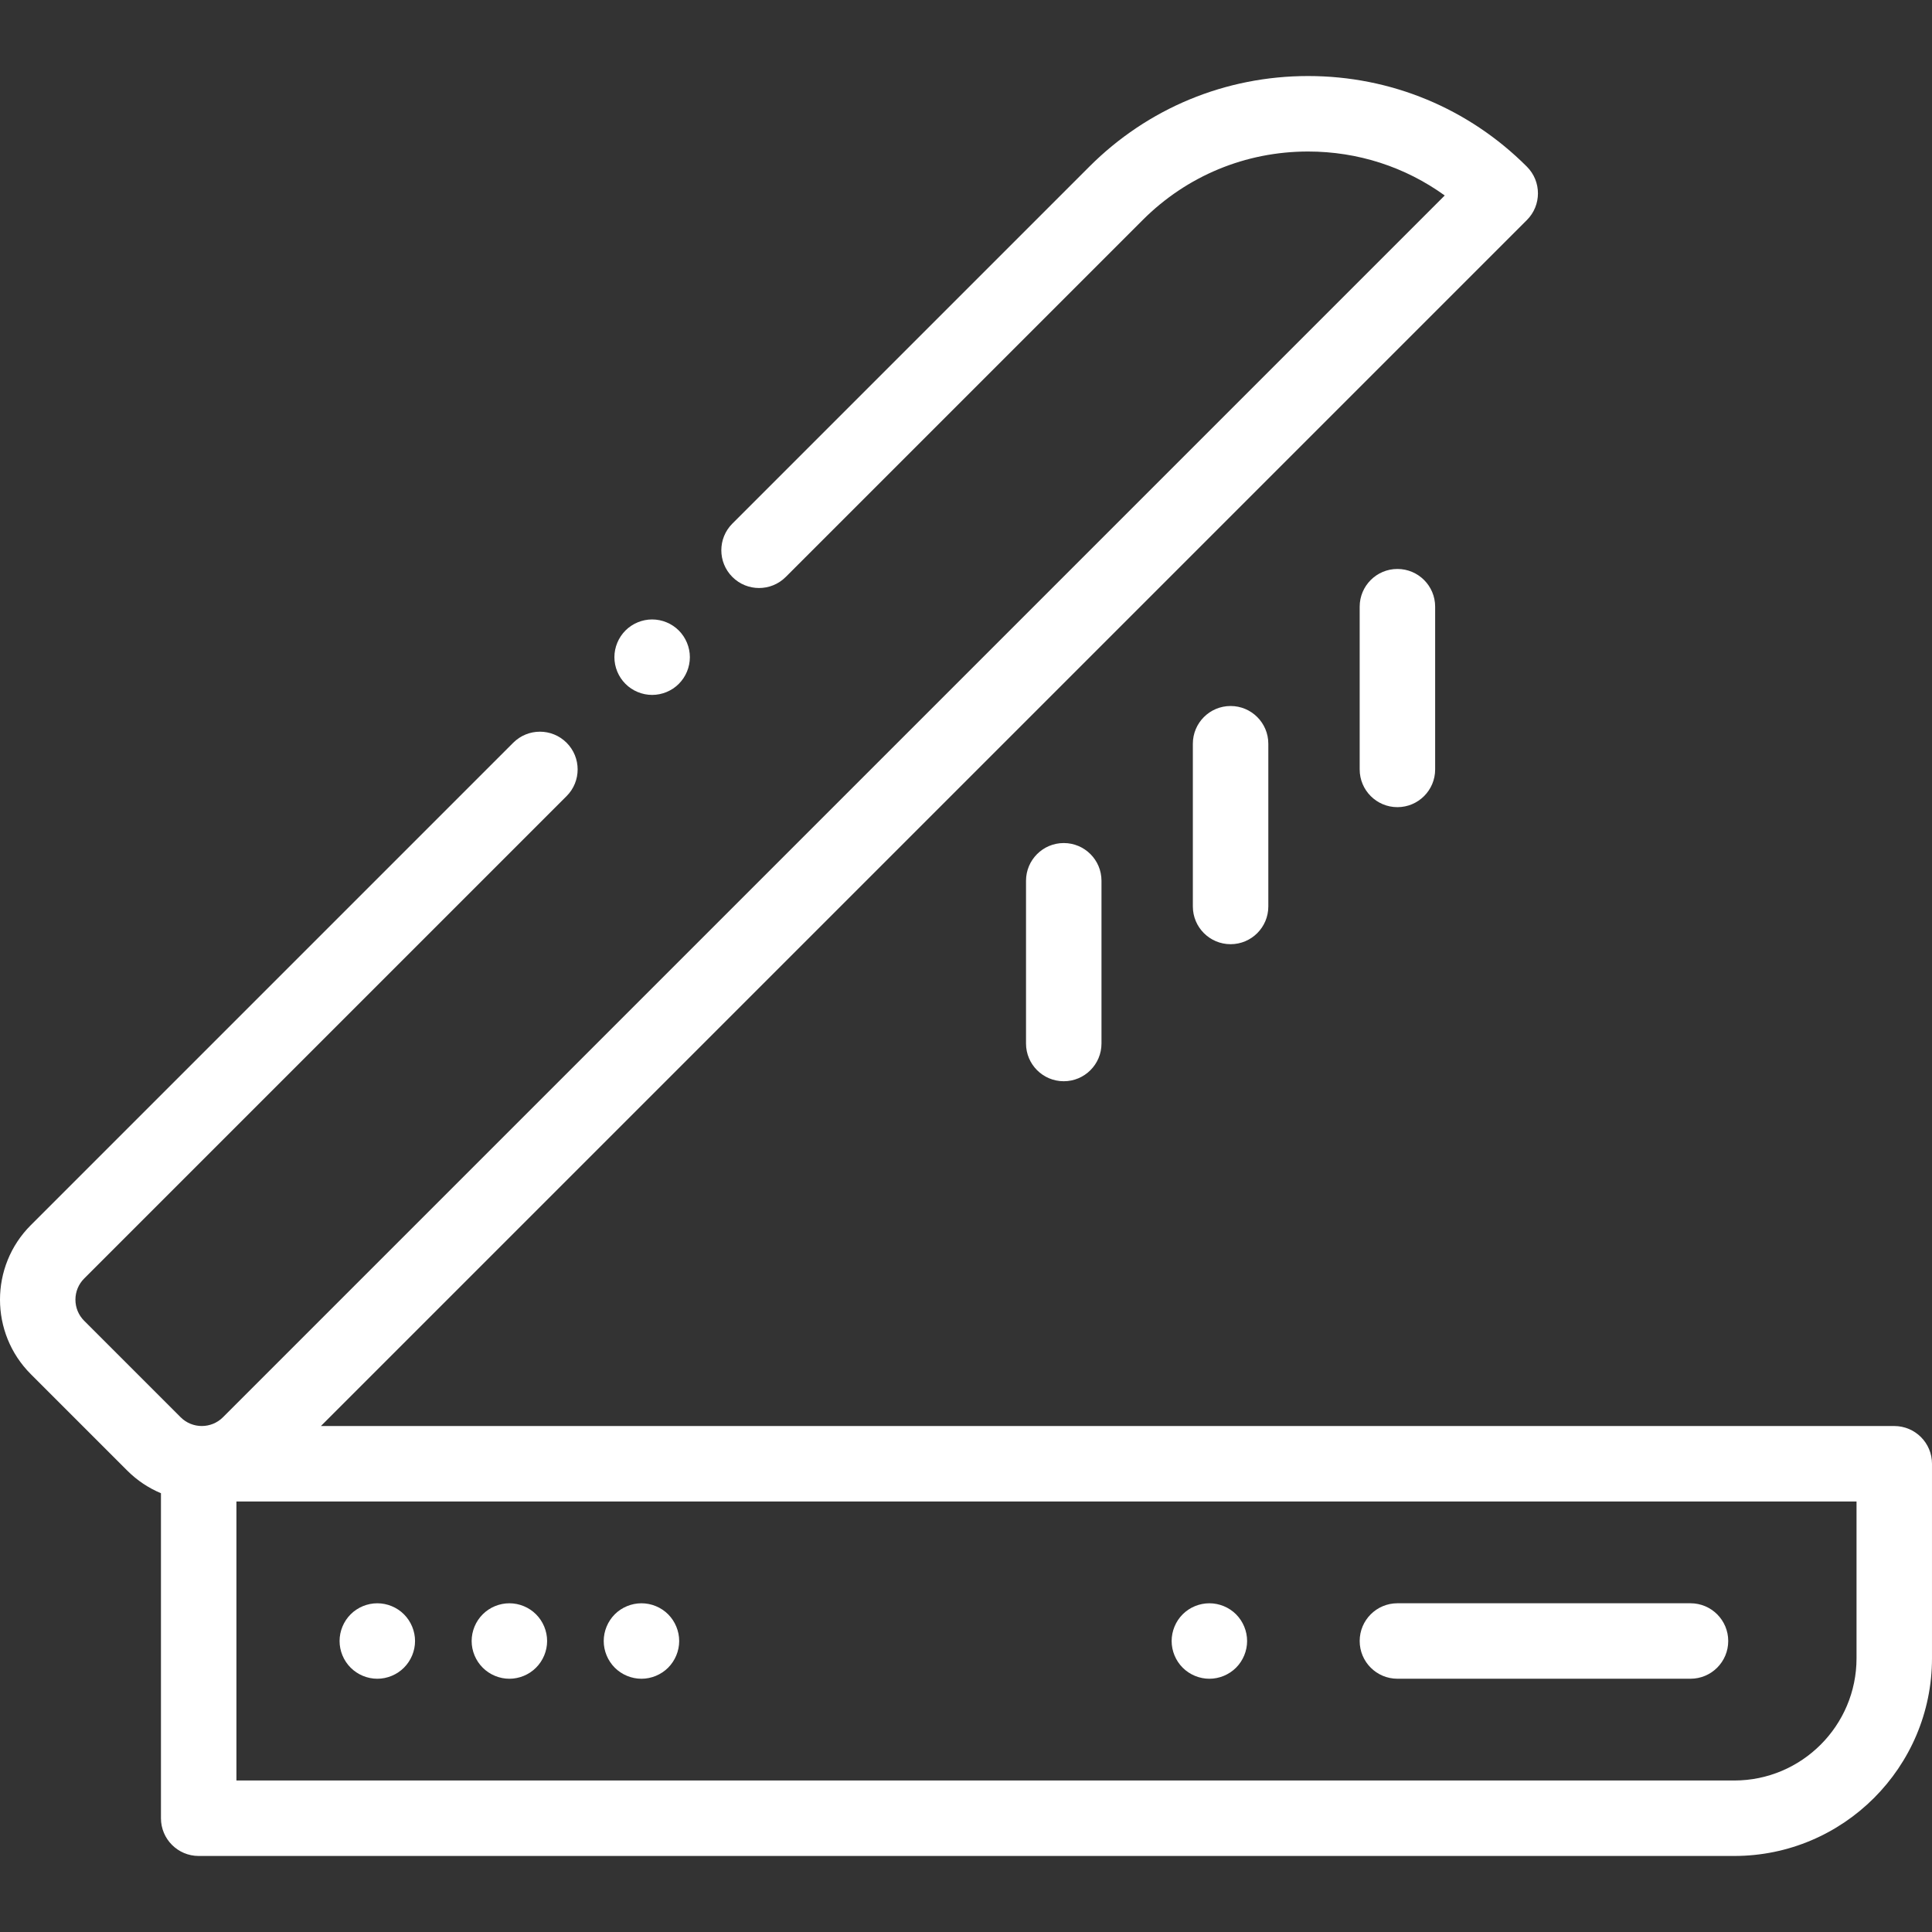 <?xml version="1.0" encoding="iso-8859-1"?>
<!-- Generator: Adobe Illustrator 19.0.0, SVG Export Plug-In . SVG Version: 6.00 Build 0)  -->
<svg version="1.1" id="Capa_1" xmlns="http://www.w3.org/2000/svg" xmlns:xlink="http://www.w3.org/1999/xlink" x="0px" y="0px"
	 viewBox="0 0 512 512" style="enable-background:new 0 0 512 512;fill:#fff;" xml:space="preserve">
<rect x="0" y="0" width="512" height="512" fill="#333333" stroke="none"/>
<g>
	<g>
		<path d="M179.891,167.089c-1.859-1.86-4.43-2.93-7.069-2.93c-2.63,0-5.21,1.069-7.07,2.93c-1.86,1.87-2.93,4.44-2.93,7.07
			c0,2.64,1.069,5.21,2.93,7.069c1.86,1.87,4.441,2.931,7.07,2.931c2.63,0,5.21-1.061,7.069-2.931
			c1.86-1.859,2.931-4.43,2.931-7.069C182.822,171.529,181.752,168.959,179.891,167.089z"/>
	</g>
</g>
<g>
	<g>
		<path d="M502,377.912H85.044l319.6-319.6c3.905-3.905,3.905-10.237,0-14.143C389.156,28.681,368.564,20.15,346.66,20.15
			s-42.496,8.53-57.983,24.019l-94.59,94.589c-3.905,3.905-3.905,10.237,0,14.143c3.906,3.904,10.236,3.906,14.143,0l94.59-94.589
			c11.71-11.711,27.28-18.16,43.841-18.16c13.178,0,25.73,4.084,36.207,11.652L59.08,375.592c-3.09,3.087-8.115,3.089-11.203,0
			l-25.568-25.568c-1.496-1.496-2.32-3.485-2.32-5.601s0.824-4.105,2.32-5.602l127.845-127.845c3.905-3.905,3.905-10.237,0-14.143
			c-3.906-3.904-10.236-3.904-14.143,0L8.165,324.677c-10.887,10.887-10.887,28.602,0,39.488l25.569,25.568
			c2.637,2.637,5.677,4.629,8.921,5.988v86.129c0,5.522,4.478,10,10,10h406.942c28.896,0,52.402-23.508,52.402-52.402v-51.537
			C512,382.389,507.523,377.912,502,377.912z M492,439.449c0,17.866-14.535,32.402-32.402,32.402H62.656v-73.94H492V439.449z"/>
	</g>
</g>
<g>
	<g>
		<path d="M107.059,427.816c-1.859-1.87-4.439-2.93-7.069-2.93s-5.21,1.06-7.07,2.93c-1.86,1.86-2.93,4.431-2.93,7.07
			c0,2.63,1.069,5.2,2.93,7.06c1.86,1.869,4.44,2.94,7.07,2.94s5.21-1.07,7.069-2.94c1.86-1.859,2.931-4.43,2.931-7.06
			C109.99,432.256,108.92,429.676,107.059,427.816z"/>
	</g>
</g>
<g>
	<g>
		<path d="M142.06,427.816c-1.859-1.87-4.439-2.93-7.069-2.93s-5.21,1.06-7.07,2.93c-1.86,1.86-2.93,4.431-2.93,7.07
			c0,2.63,1.069,5.2,2.93,7.06c1.86,1.869,4.44,2.94,7.07,2.94s5.21-1.07,7.069-2.94c1.86-1.859,2.931-4.43,2.931-7.06
			C144.991,432.246,143.921,429.676,142.06,427.816z"/>
	</g>
</g>
<g>
	<g>
		<path d="M177.061,427.806c-1.859-1.86-4.43-2.92-7.069-2.92c-2.63,0-5.21,1.06-7.07,2.92c-1.86,1.87-2.93,4.44-2.93,7.08
			c0,2.63,1.069,5.2,2.93,7.07c1.86,1.859,4.44,2.93,7.07,2.93s5.21-1.07,7.069-2.93c1.86-1.87,2.931-4.44,2.931-7.07
			C179.992,432.246,178.922,429.676,177.061,427.806z"/>
	</g>
</g>
<g>
	<g>
		<path d="M447.999,424.882H370.33c-5.522,0-10,4.478-10,10s4.478,10,10,10h77.669c5.522,0,10-4.478,10-10
			S453.521,424.882,447.999,424.882z"/>
	</g>
</g>
<g>
	<g>
		<path d="M327.565,427.806c-1.859-1.86-4.439-2.92-7.069-2.92s-5.21,1.06-7.07,2.92c-1.86,1.86-2.93,4.44-2.93,7.08
			c0,2.63,1.069,5.21,2.93,7.07c1.86,1.859,4.44,2.93,7.07,2.93s5.21-1.07,7.069-2.93c1.86-1.86,2.931-4.44,2.931-7.07
			C330.496,432.246,329.426,429.676,327.565,427.806z"/>
	</g>
</g>
<g>
	<g>
		<path d="M281.906,223.415c-5.522,0-10,4.477-10,10v43.124c0,5.522,4.478,10,10,10s10-4.478,10-10v-43.124
			C291.907,227.893,287.429,223.415,281.906,223.415z"/>
	</g>
</g>
<g>
	<g>
		<path d="M326.118,187.098c-5.522,0-10,4.478-10,10v43.123c0,5.522,4.478,10,10,10c5.522,0,10-4.478,10-10v-43.123
			C336.118,191.576,331.64,187.098,326.118,187.098z"/>
	</g>
</g>
<g>
	<g>
		<path d="M370.33,150.781c-5.522,0-10,4.477-10,10v43.123c0,5.522,4.478,10,10,10s10-4.478,10-10v-43.123
			C380.33,155.259,375.852,150.781,370.33,150.781z"/>
	</g>
</g>
<g>
</g>
<g>
</g>
<g>
</g>
<g>
</g>
<g>
</g>
<g>
</g>
<g>
</g>
<g>
</g>
<g>
</g>
<g>
</g>
<g>
</g>
<g>
</g>
<g>
</g>
<g>
</g>
<g>
</g>
</svg>
